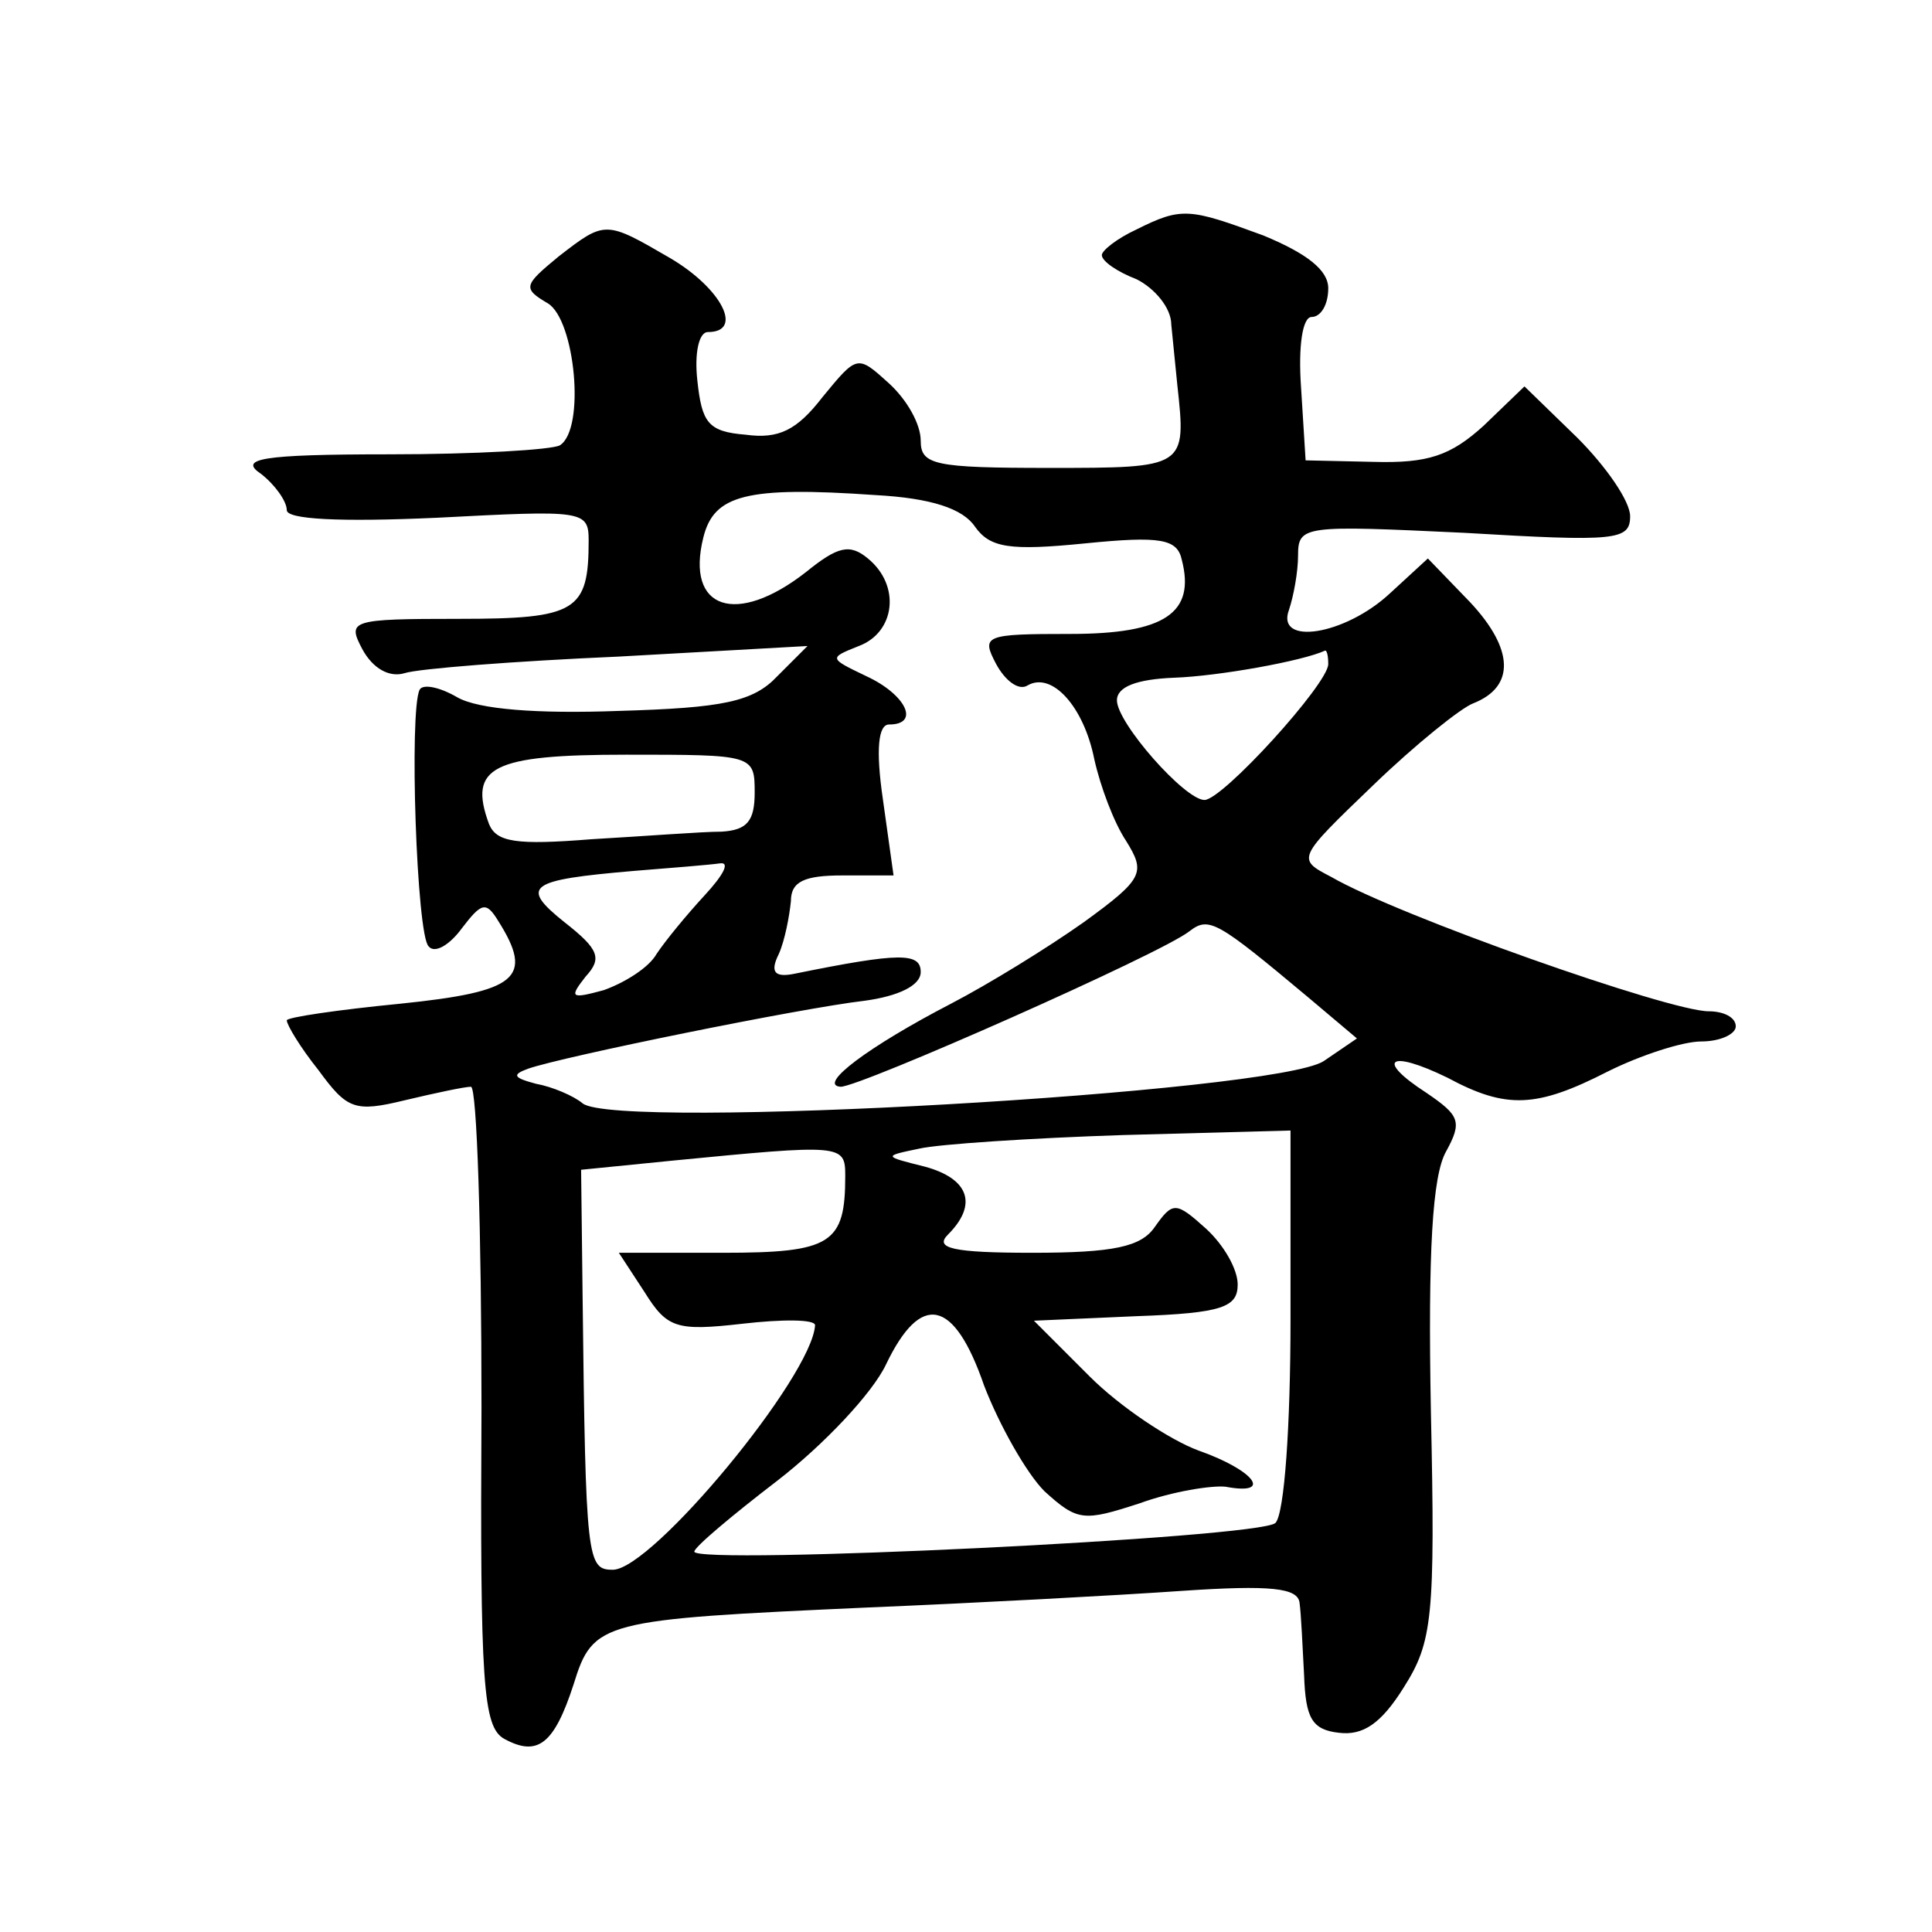 <?xml version="1.0" standalone="no"?>
<!DOCTYPE svg PUBLIC "-//W3C//DTD SVG 20010904//EN"
 "http://www.w3.org/TR/2001/REC-SVG-20010904/DTD/svg10.dtd">
<svg version="1.0" xmlns="http://www.w3.org/2000/svg"
 width="128pt" height="128pt" viewBox="0 0 128 128"
 preserveAspectRatio="xMidYMid meet">
<g transform="translate(0,128) scale(0.1,-0.1)"
fill="#0" stroke="none">
<path d="M753 1128 c-13 -6 -23 -14 -23 -17 0 -4 10 -11 23 -16 12 -6 23 -19 23
-30 1 -11 3 -29 4 -40 6 -55 6 -55 -85 -55 -76 0 -85 2 -85 18 0 11 -9 27 -21 38
-21 19 -21 19 -44 -9 -17 -22 -29 -28 -51 -25 -25 2 -29 8 -32 36 -2 18 1 32 7
32 24 0 9 29 -25 49 -43 25 -43 25 -74 1 -23 -19 -24 -21 -7 -31 18 -11 25 -83
8 -94 -5 -3 -56 -6 -113 -6 -86 0 -100 -3 -85 -13 9 -7 17 -18 17 -24 0 -6 34 -8
100 -5 96 5 100 5 100 -15 0 -47 -8 -52 -86 -52 -72 0 -74 -1 -64 -20 7 -13 18
-19 28 -16 9 3 73 8 142 11 l125 7 -20 -20 c-16 -17 -36 -21 -105 -23 -54 -2 -93
1 -107 9 -12 7 -23 9 -25 5 -7 -14 -2 -163 6 -170 4 -5 14 1 22 12 13 17 16 18
24 5 24 -38 13 -47 -65 -55 -41 -4 -75 -9 -75 -11 0 -3 9 -18 21 -33 19 -26 24
-28 57 -20 21 5 40 9 44 9 4 0 7 -95 7 -212 -1 -184 1 -212 15 -220 22 -12 33 -4
46 36 13 42 18 43 195 51 72 3 165 8 208 11 59 4 77 2 78 -8 1 -7 2 -29 3 -48 1
-28 5 -36 23 -38 16 -2 28 6 43 30 19 30 21 46 18 183 -2 106 1 156 10 172 11 20
9 24 -13 39 -34 22 -25 29 14 10 39 -21 59 -20 106 4 22 11 50 20 62 20 13 0 23
5 23 10 0 6 -8 10 -18 10 -26 0 -205 63 -250 89 -23 12 -23 12 28 61 28 27 58 51
66 54 28 11 27 36 -2 67 l-28 29 -25 -23 c-30 -28 -76 -35 -67 -11 3 9 6 25 6 36
0 20 4 20 110 15 101 -6 110 -5 110 11 0 10 -16 33 -35 52 l-35 34 -27 -26 c-22
-20 -37 -25 -73 -24 l-45 1 -3 48 c-2 28 1 47 7 47 6 0 11 8 11 19 0 12 -14 23
-43 35 -49 18 -54 19 -84 4z m-107 -197 c10 -14 23 -16 73 -11 50 5 61 3 64 -11
9 -35 -11 -49 -74 -49 -57 0 -59 -1 -49 -20 6 -11 15 -18 21 -14 16 9 37 -14 44
-49 4 -18 13 -42 21 -54 13 -21 12 -25 -28 -54 -24 -17 -63 -41 -88 -54 -54 -28
-89 -54 -73 -55 13 0 212 88 231 103 13 10 18 7 79 -44 l32 -27 -22 -15 c-32 -21
-469 -46 -491 -28 -6 5 -20 11 -31 13 -15 4 -16 6 -5 10 23 8 180 40 223 45 22
3 37 10 37 19 0 13 -14 13 -83 -1 -14 -3 -17 1 -11 13 4 9 7 25 8 35 0 13 9 17
34 17 l34 0 -7 50 c-5 34 -3 50 4 50 21 0 11 20 -15 32 -25 12 -25 12 -5 20 24
9 28 40 6 58 -12 10 -20 8 -41 -9 -46 -36 -80 -25 -68 23 7 28 28 34 114 28 37
-2 58 -9 66 -21z m234 -91 c0 -13 -70 -90 -82 -90 -13 0 -58 51 -58 66 0 9 13 14
38 15 29 1 85 11 100 18 1 0 2 -3 2 -9z m-380 -85 c0 -19 -5 -25 -22 -26 -13 0
-51 -3 -86 -5 -50 -4 -63 -2 -68 10 -14 38 2 46 91 46 84 0 85 0 85 -25z m-33 -68
c-12 -13 -26 -30 -32 -39 -5 -9 -21 -19 -35 -24 -22 -6 -23 -5 -12 9 11 12 9 18
-14 36 -30 24 -24 28 46 34 25 2 50 4 57 5 7 1 2 -8 -10 -21z m388 -281 c0 -70
-4 -129 -10 -135 -10 -10 -385 -28 -385 -19 0 3 25 24 55 47 31 24 63 58 72 77
23 48 45 44 65 -14 10 -26 28 -58 40 -70 22 -20 26 -20 63 -8 22 8 48 12 57 11
32 -6 19 11 -18 24 -19 7 -52 29 -72 49 l-37 37 68 3 c57 2 67 6 67 21 0 10 -9
26 -21 37 -20 18 -22 18 -34 1 -9 -13 -27 -17 -81 -17 -53 0 -65 3 -56 12 20 20
14 37 -15 45 -28 7 -28 7 -4 12 13 3 74 7 135 9 l111 3 0 -125z m-295 95 c0 -45
-9 -51 -81 -51 l-69 0 17 -26 c15 -24 21 -26 65 -21 26 3 48 3 48 -1 -2 -34 -108
-162 -134 -162 -17 0 -18 6 -20 180 l-1 85 60 6 c113 11 115 11 115 -10z"/>
</g>
</svg>
